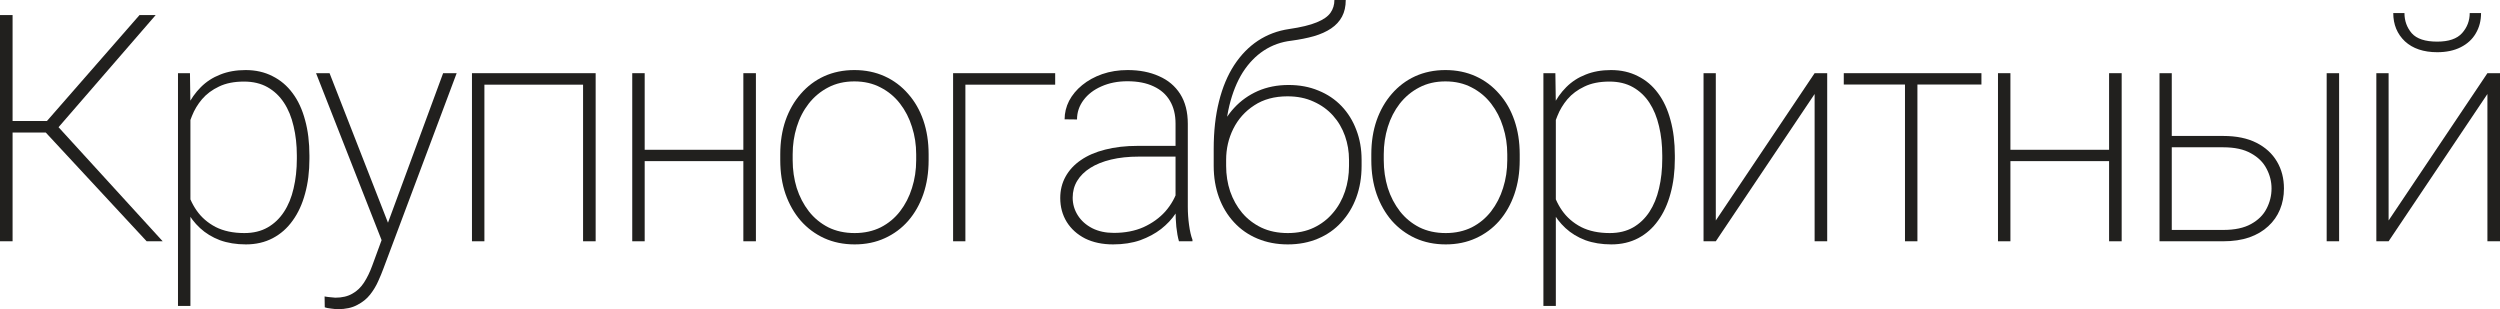 <?xml version="1.0" encoding="UTF-8"?> <svg xmlns="http://www.w3.org/2000/svg" viewBox="0 0 86.426 10.688" fill="none"><path d="M0.435 0.521V8.341H0V0.521H0.435ZM5.382 0.521L1.864 4.582H0.258L0.263 4.184H1.622L4.823 0.521H5.382ZM5.07 8.341L1.547 4.544L1.81 4.163L5.624 8.341H5.07Z" fill="#21201E"></path><path d="M6.583 3.647V10.576H6.153V2.53H6.567L6.583 3.647ZM10.697 5.376V5.489C10.697 5.93 10.647 6.331 10.547 6.692C10.45 7.054 10.307 7.366 10.117 7.627C9.931 7.888 9.702 8.091 9.429 8.234C9.157 8.377 8.848 8.449 8.5 8.449C8.167 8.449 7.868 8.4 7.603 8.304C7.338 8.203 7.109 8.064 6.916 7.885C6.722 7.706 6.567 7.502 6.449 7.272C6.33 7.04 6.248 6.791 6.201 6.526V4.506C6.262 4.202 6.354 3.924 6.475 3.674C6.601 3.42 6.756 3.199 6.943 3.013C7.132 2.823 7.356 2.678 7.614 2.578C7.872 2.474 8.164 2.422 8.49 2.422C8.837 2.422 9.147 2.492 9.419 2.632C9.694 2.768 9.927 2.965 10.117 3.223C10.307 3.477 10.45 3.787 10.547 4.152C10.647 4.513 10.697 4.922 10.697 5.376ZM10.262 5.489V5.376C10.262 5.011 10.224 4.673 10.149 4.361C10.078 4.05 9.967 3.779 9.816 3.55C9.666 3.321 9.476 3.142 9.247 3.013C9.018 2.884 8.747 2.82 8.436 2.82C8.096 2.82 7.807 2.877 7.571 2.992C7.335 3.103 7.14 3.248 6.986 3.427C6.835 3.606 6.719 3.799 6.637 4.007C6.554 4.211 6.493 4.404 6.454 4.587V6.494C6.518 6.78 6.633 7.041 6.798 7.278C6.962 7.514 7.181 7.704 7.453 7.847C7.729 7.987 8.06 8.057 8.447 8.057C8.758 8.057 9.027 7.992 9.252 7.863C9.478 7.734 9.666 7.555 9.816 7.326C9.967 7.097 10.078 6.827 10.149 6.515C10.224 6.2 10.262 5.858 10.262 5.489Z" fill="#21201E"></path><path d="M13.386 7.772L15.319 2.53H15.787L13.252 9.292C13.205 9.421 13.146 9.564 13.074 9.722C13.003 9.883 12.91 10.037 12.795 10.184C12.68 10.33 12.532 10.45 12.349 10.543C12.17 10.64 11.948 10.688 11.683 10.688C11.622 10.688 11.542 10.681 11.442 10.667C11.345 10.656 11.273 10.642 11.227 10.624L11.221 10.248C11.271 10.259 11.338 10.268 11.42 10.275C11.502 10.286 11.56 10.291 11.592 10.291C11.828 10.291 12.025 10.244 12.183 10.151C12.344 10.062 12.478 9.933 12.586 9.765C12.693 9.6 12.788 9.405 12.87 9.179L13.386 7.772ZM11.393 2.53L13.456 7.81L13.579 8.25L13.252 8.454L10.926 2.53H11.393Z" fill="#21201E"></path><path d="M20.275 2.53V2.927H16.601V2.53H20.275ZM16.746 2.53V8.341H16.316V2.53H16.746ZM20.592 2.53V8.341H20.157V2.53H20.592Z" fill="#21201E"></path><path d="M25.816 5.178V5.57H22.147V5.178H25.816ZM22.287 2.53V8.341H21.857V2.53H22.287ZM26.132 2.53V8.341H25.698V2.53H26.132Z" fill="#21201E"></path><path d="M26.974 5.538V5.333C26.974 4.907 27.034 4.517 27.156 4.163C27.281 3.808 27.457 3.502 27.683 3.244C27.908 2.983 28.177 2.78 28.488 2.637C28.803 2.494 29.153 2.422 29.536 2.422C29.919 2.422 30.268 2.494 30.583 2.637C30.898 2.78 31.168 2.983 31.394 3.244C31.623 3.502 31.799 3.808 31.921 4.163C32.042 4.517 32.103 4.907 32.103 5.333V5.538C32.103 5.964 32.042 6.354 31.921 6.709C31.799 7.063 31.625 7.371 31.399 7.632C31.174 7.89 30.903 8.091 30.588 8.234C30.277 8.377 29.929 8.449 29.546 8.449C29.16 8.449 28.809 8.377 28.494 8.234C28.182 8.091 27.912 7.89 27.683 7.632C27.457 7.371 27.281 7.063 27.156 6.709C27.034 6.354 26.974 5.964 26.974 5.538ZM27.403 5.333V5.538C27.403 5.874 27.45 6.195 27.543 6.499C27.64 6.8 27.779 7.068 27.962 7.305C28.144 7.537 28.368 7.722 28.633 7.858C28.898 7.99 29.203 8.057 29.546 8.057C29.883 8.057 30.184 7.99 30.449 7.858C30.714 7.722 30.936 7.537 31.115 7.305C31.297 7.068 31.435 6.8 31.528 6.499C31.625 6.195 31.673 5.874 31.673 5.538V5.333C31.673 5.004 31.625 4.689 31.528 4.388C31.435 4.087 31.297 3.819 31.115 3.583C30.932 3.346 30.708 3.16 30.443 3.024C30.179 2.884 29.876 2.814 29.536 2.814C29.196 2.814 28.893 2.884 28.628 3.024C28.367 3.16 28.143 3.346 27.957 3.583C27.774 3.819 27.636 4.087 27.543 4.388C27.45 4.689 27.403 5.004 27.403 5.333Z" fill="#21201E"></path><path d="M36.478 2.53V2.927H33.374V8.341H32.949V2.53H36.478Z" fill="#21201E"></path><path d="M40.639 7.272V4.27C40.639 3.966 40.574 3.704 40.445 3.486C40.317 3.267 40.129 3.101 39.881 2.986C39.634 2.868 39.332 2.809 38.974 2.809C38.641 2.809 38.342 2.868 38.077 2.986C37.815 3.101 37.609 3.258 37.459 3.459C37.309 3.66 37.233 3.883 37.233 4.13L36.804 4.125C36.804 3.903 36.856 3.69 36.959 3.486C37.067 3.282 37.217 3.101 37.411 2.943C37.608 2.782 37.839 2.655 38.103 2.562C38.372 2.469 38.666 2.422 38.984 2.422C39.393 2.422 39.753 2.492 40.064 2.632C40.379 2.768 40.624 2.974 40.8 3.25C40.975 3.525 41.063 3.869 41.063 4.281V7.149C41.063 7.357 41.077 7.566 41.106 7.777C41.135 7.989 41.174 8.159 41.224 8.288V8.341H40.757C40.718 8.205 40.687 8.039 40.666 7.842C40.648 7.645 40.639 7.455 40.639 7.272ZM40.778 5.043L40.789 5.414H39.371C39.013 5.414 38.693 5.448 38.41 5.516C38.127 5.584 37.887 5.681 37.69 5.806C37.493 5.931 37.343 6.08 37.239 6.252C37.135 6.424 37.083 6.617 37.083 6.832C37.083 7.054 37.142 7.258 37.26 7.444C37.379 7.631 37.545 7.779 37.76 7.89C37.975 7.998 38.224 8.051 38.506 8.051C38.893 8.051 39.235 7.985 39.532 7.853C39.833 7.716 40.086 7.534 40.29 7.305C40.494 7.072 40.642 6.803 40.735 6.499L40.923 6.811C40.863 7 40.768 7.192 40.639 7.385C40.51 7.579 40.343 7.756 40.139 7.917C39.935 8.075 39.695 8.203 39.42 8.304C39.144 8.4 38.831 8.449 38.48 8.449C38.111 8.449 37.789 8.381 37.513 8.245C37.241 8.105 37.029 7.915 36.879 7.675C36.729 7.432 36.653 7.154 36.653 6.843C36.653 6.574 36.714 6.329 36.836 6.107C36.958 5.885 37.133 5.695 37.362 5.538C37.595 5.376 37.876 5.255 38.206 5.172C38.539 5.086 38.913 5.043 39.328 5.043H40.778Z" fill="#21201E"></path><path d="M46.131 0H46.523C46.523 0.222 46.48 0.414 46.394 0.575C46.308 0.736 46.183 0.872 46.018 0.983C45.854 1.094 45.655 1.183 45.422 1.251C45.193 1.316 44.933 1.368 44.643 1.407C44.296 1.447 43.979 1.559 43.693 1.746C43.41 1.932 43.166 2.184 42.962 2.503C42.762 2.822 42.608 3.203 42.5 3.647C42.393 4.087 42.343 4.587 42.35 5.146V5.65H41.958V5.146C41.958 4.537 42.019 3.991 42.141 3.507C42.262 3.02 42.438 2.601 42.667 2.25C42.896 1.9 43.17 1.618 43.489 1.407C43.811 1.196 44.169 1.062 44.563 1.004C44.975 0.944 45.293 0.867 45.519 0.773C45.748 0.68 45.907 0.569 45.997 0.44C46.086 0.312 46.131 0.165 46.131 0ZM44.547 2.938C44.926 2.938 45.27 3.002 45.578 3.131C45.89 3.257 46.156 3.436 46.378 3.668C46.6 3.901 46.77 4.175 46.888 4.49C47.01 4.805 47.071 5.151 47.071 5.527V5.736C47.071 6.13 47.01 6.494 46.888 6.827C46.767 7.156 46.593 7.443 46.368 7.686C46.146 7.93 45.877 8.118 45.562 8.25C45.25 8.382 44.903 8.449 44.52 8.449C44.137 8.449 43.788 8.382 43.473 8.25C43.157 8.118 42.887 7.93 42.662 7.686C42.436 7.443 42.262 7.156 42.141 6.827C42.019 6.494 41.958 6.13 41.958 5.736V5.527C41.958 5.416 41.965 5.307 41.979 5.199C41.997 5.092 42.021 4.986 42.049 4.882C42.078 4.778 42.11 4.678 42.146 4.582C42.268 4.256 42.441 3.971 42.667 3.728C42.896 3.48 43.168 3.287 43.483 3.147C43.802 3.008 44.157 2.938 44.547 2.938ZM44.509 3.33C44.058 3.33 43.675 3.434 43.36 3.642C43.045 3.846 42.803 4.116 42.635 4.453C42.47 4.786 42.388 5.144 42.388 5.527V5.736C42.388 6.044 42.434 6.338 42.527 6.617C42.624 6.896 42.762 7.144 42.941 7.358C43.123 7.573 43.346 7.743 43.607 7.869C43.872 7.994 44.176 8.057 44.52 8.057C44.86 8.057 45.161 7.994 45.422 7.869C45.684 7.743 45.904 7.573 46.083 7.358C46.266 7.144 46.403 6.896 46.497 6.617C46.59 6.338 46.636 6.044 46.636 5.736V5.527C46.636 5.24 46.59 4.965 46.497 4.7C46.403 4.435 46.266 4.2 46.083 3.996C45.9 3.792 45.677 3.631 45.412 3.513C45.15 3.391 44.849 3.33 44.509 3.33Z" fill="#21201E"></path><path d="M47.407 5.538V5.333C47.407 4.907 47.468 4.517 47.59 4.163C47.715 3.808 47.891 3.502 48.116 3.244C48.342 2.983 48.611 2.78 48.922 2.637C49.237 2.494 49.586 2.422 49.969 2.422C50.353 2.422 50.702 2.494 51.017 2.637C51.332 2.78 51.602 2.983 51.828 3.244C52.057 3.502 52.232 3.808 52.354 4.163C52.476 4.517 52.537 4.907 52.537 5.333V5.538C52.537 5.964 52.476 6.354 52.354 6.709C52.232 7.063 52.059 7.371 51.833 7.632C51.608 7.89 51.337 8.091 51.022 8.234C50.711 8.377 50.363 8.449 49.98 8.449C49.593 8.449 49.242 8.377 48.928 8.234C48.616 8.091 48.346 7.89 48.116 7.632C47.891 7.371 47.715 7.063 47.59 6.709C47.468 6.354 47.407 5.964 47.407 5.538ZM47.837 5.333V5.538C47.837 5.874 47.884 6.195 47.977 6.499C48.073 6.8 48.213 7.068 48.396 7.305C48.578 7.537 48.802 7.722 49.067 7.858C49.332 7.99 49.636 8.057 49.98 8.057C50.317 8.057 50.618 7.99 50.883 7.858C51.148 7.722 51.369 7.537 51.549 7.305C51.731 7.068 51.869 6.8 51.962 6.499C52.059 6.195 52.107 5.874 52.107 5.538V5.333C52.107 5.004 52.059 4.689 51.962 4.388C51.869 4.087 51.731 3.819 51.549 3.583C51.366 3.346 51.142 3.16 50.877 3.024C50.612 2.884 50.31 2.814 49.969 2.814C49.629 2.814 49.327 2.884 49.062 3.024C48.8 3.16 48.577 3.346 48.39 3.583C48.208 3.819 48.07 4.087 47.977 4.388C47.884 4.689 47.837 5.004 47.837 5.333Z" fill="#21201E"></path><path d="M53.786 3.647V10.576H53.356V2.53H53.77L53.786 3.647ZM57.9 5.376V5.489C57.9 5.93 57.85 6.331 57.75 6.692C57.653 7.054 57.51 7.366 57.32 7.627C57.134 7.888 56.905 8.091 56.633 8.234C56.361 8.377 56.051 8.449 55.704 8.449C55.371 8.449 55.072 8.4 54.807 8.304C54.542 8.203 54.312 8.064 54.119 7.885C53.926 7.706 53.77 7.502 53.652 7.272C53.534 7.04 53.451 6.791 53.405 6.526V4.506C53.466 4.202 53.557 3.924 53.679 3.674C53.804 3.42 53.96 3.199 54.146 3.013C54.336 2.823 54.559 2.678 54.817 2.578C55.075 2.474 55.367 2.422 55.693 2.422C56.04 2.422 56.35 2.492 56.622 2.632C56.898 2.768 57.131 2.965 57.32 3.223C57.51 3.477 57.653 3.787 57.75 4.152C57.85 4.513 57.9 4.922 57.9 5.376ZM57.465 5.489V5.376C57.465 5.011 57.428 4.673 57.353 4.361C57.281 4.05 57.17 3.779 57.02 3.55C56.869 3.321 56.679 3.142 56.45 3.013C56.221 2.884 55.951 2.82 55.639 2.82C55.299 2.82 55.011 2.877 54.775 2.992C54.538 3.103 54.343 3.248 54.189 3.427C54.039 3.606 53.922 3.799 53.84 4.007C53.757 4.211 53.697 4.404 53.657 4.587V6.494C53.722 6.78 53.836 7.041 54.001 7.278C54.166 7.514 54.384 7.704 54.656 7.847C54.932 7.987 55.263 8.057 55.65 8.057C55.962 8.057 56.23 7.992 56.456 7.863C56.681 7.734 56.869 7.555 57.02 7.326C57.17 7.097 57.281 6.827 57.353 6.515C57.428 6.2 57.465 5.858 57.465 5.489Z" fill="#21201E"></path><path d="M59.316 7.622L62.732 2.53H63.167V8.341H62.732V3.25L59.316 8.341H58.892V2.53H59.316V7.622Z" fill="#21201E"></path><path d="M66.286 2.53V8.341H65.856V2.53H66.286ZM68.499 2.53V2.922H63.74V2.53H68.499Z" fill="#21201E"></path><path d="M73.03 5.178V5.57H69.361V5.178H73.03ZM69.501 2.53V8.341H69.071V2.53H69.501ZM73.347 2.53V8.341H72.912V2.53H73.347Z" fill="#21201E"></path><path d="M74.875 4.7H76.857C77.312 4.7 77.695 4.778 78.006 4.936C78.318 5.094 78.554 5.31 78.716 5.586C78.877 5.858 78.957 6.168 78.957 6.515C78.957 6.78 78.911 7.024 78.818 7.246C78.728 7.464 78.594 7.656 78.415 7.82C78.239 7.985 78.021 8.114 77.759 8.207C77.498 8.297 77.197 8.341 76.857 8.341H74.655V2.53H75.079V7.949H76.857C77.255 7.949 77.575 7.881 77.819 7.745C78.066 7.609 78.245 7.432 78.356 7.213C78.47 6.995 78.528 6.762 78.528 6.515C78.528 6.275 78.47 6.048 78.356 5.833C78.245 5.615 78.066 5.437 77.819 5.301C77.575 5.162 77.255 5.092 76.857 5.092H74.875V4.7ZM80.864 2.53V8.341H80.434V2.53H80.864Z" fill="#21201E"></path><path d="M82.575 7.622L85.991 2.53H86.426V8.341H85.991V3.25L82.575 8.341H82.151V2.53H82.575V7.622ZM85.379 0.451H85.771C85.771 0.716 85.71 0.951 85.588 1.155C85.47 1.359 85.296 1.518 85.067 1.633C84.842 1.747 84.571 1.805 84.256 1.805C83.784 1.805 83.411 1.679 83.139 1.429C82.871 1.174 82.736 0.849 82.736 0.451H83.123C83.123 0.72 83.207 0.952 83.375 1.149C83.547 1.343 83.841 1.439 84.256 1.439C84.654 1.439 84.94 1.341 85.116 1.144C85.291 0.947 85.379 0.716 85.379 0.451Z" fill="#21201E"></path></svg> 